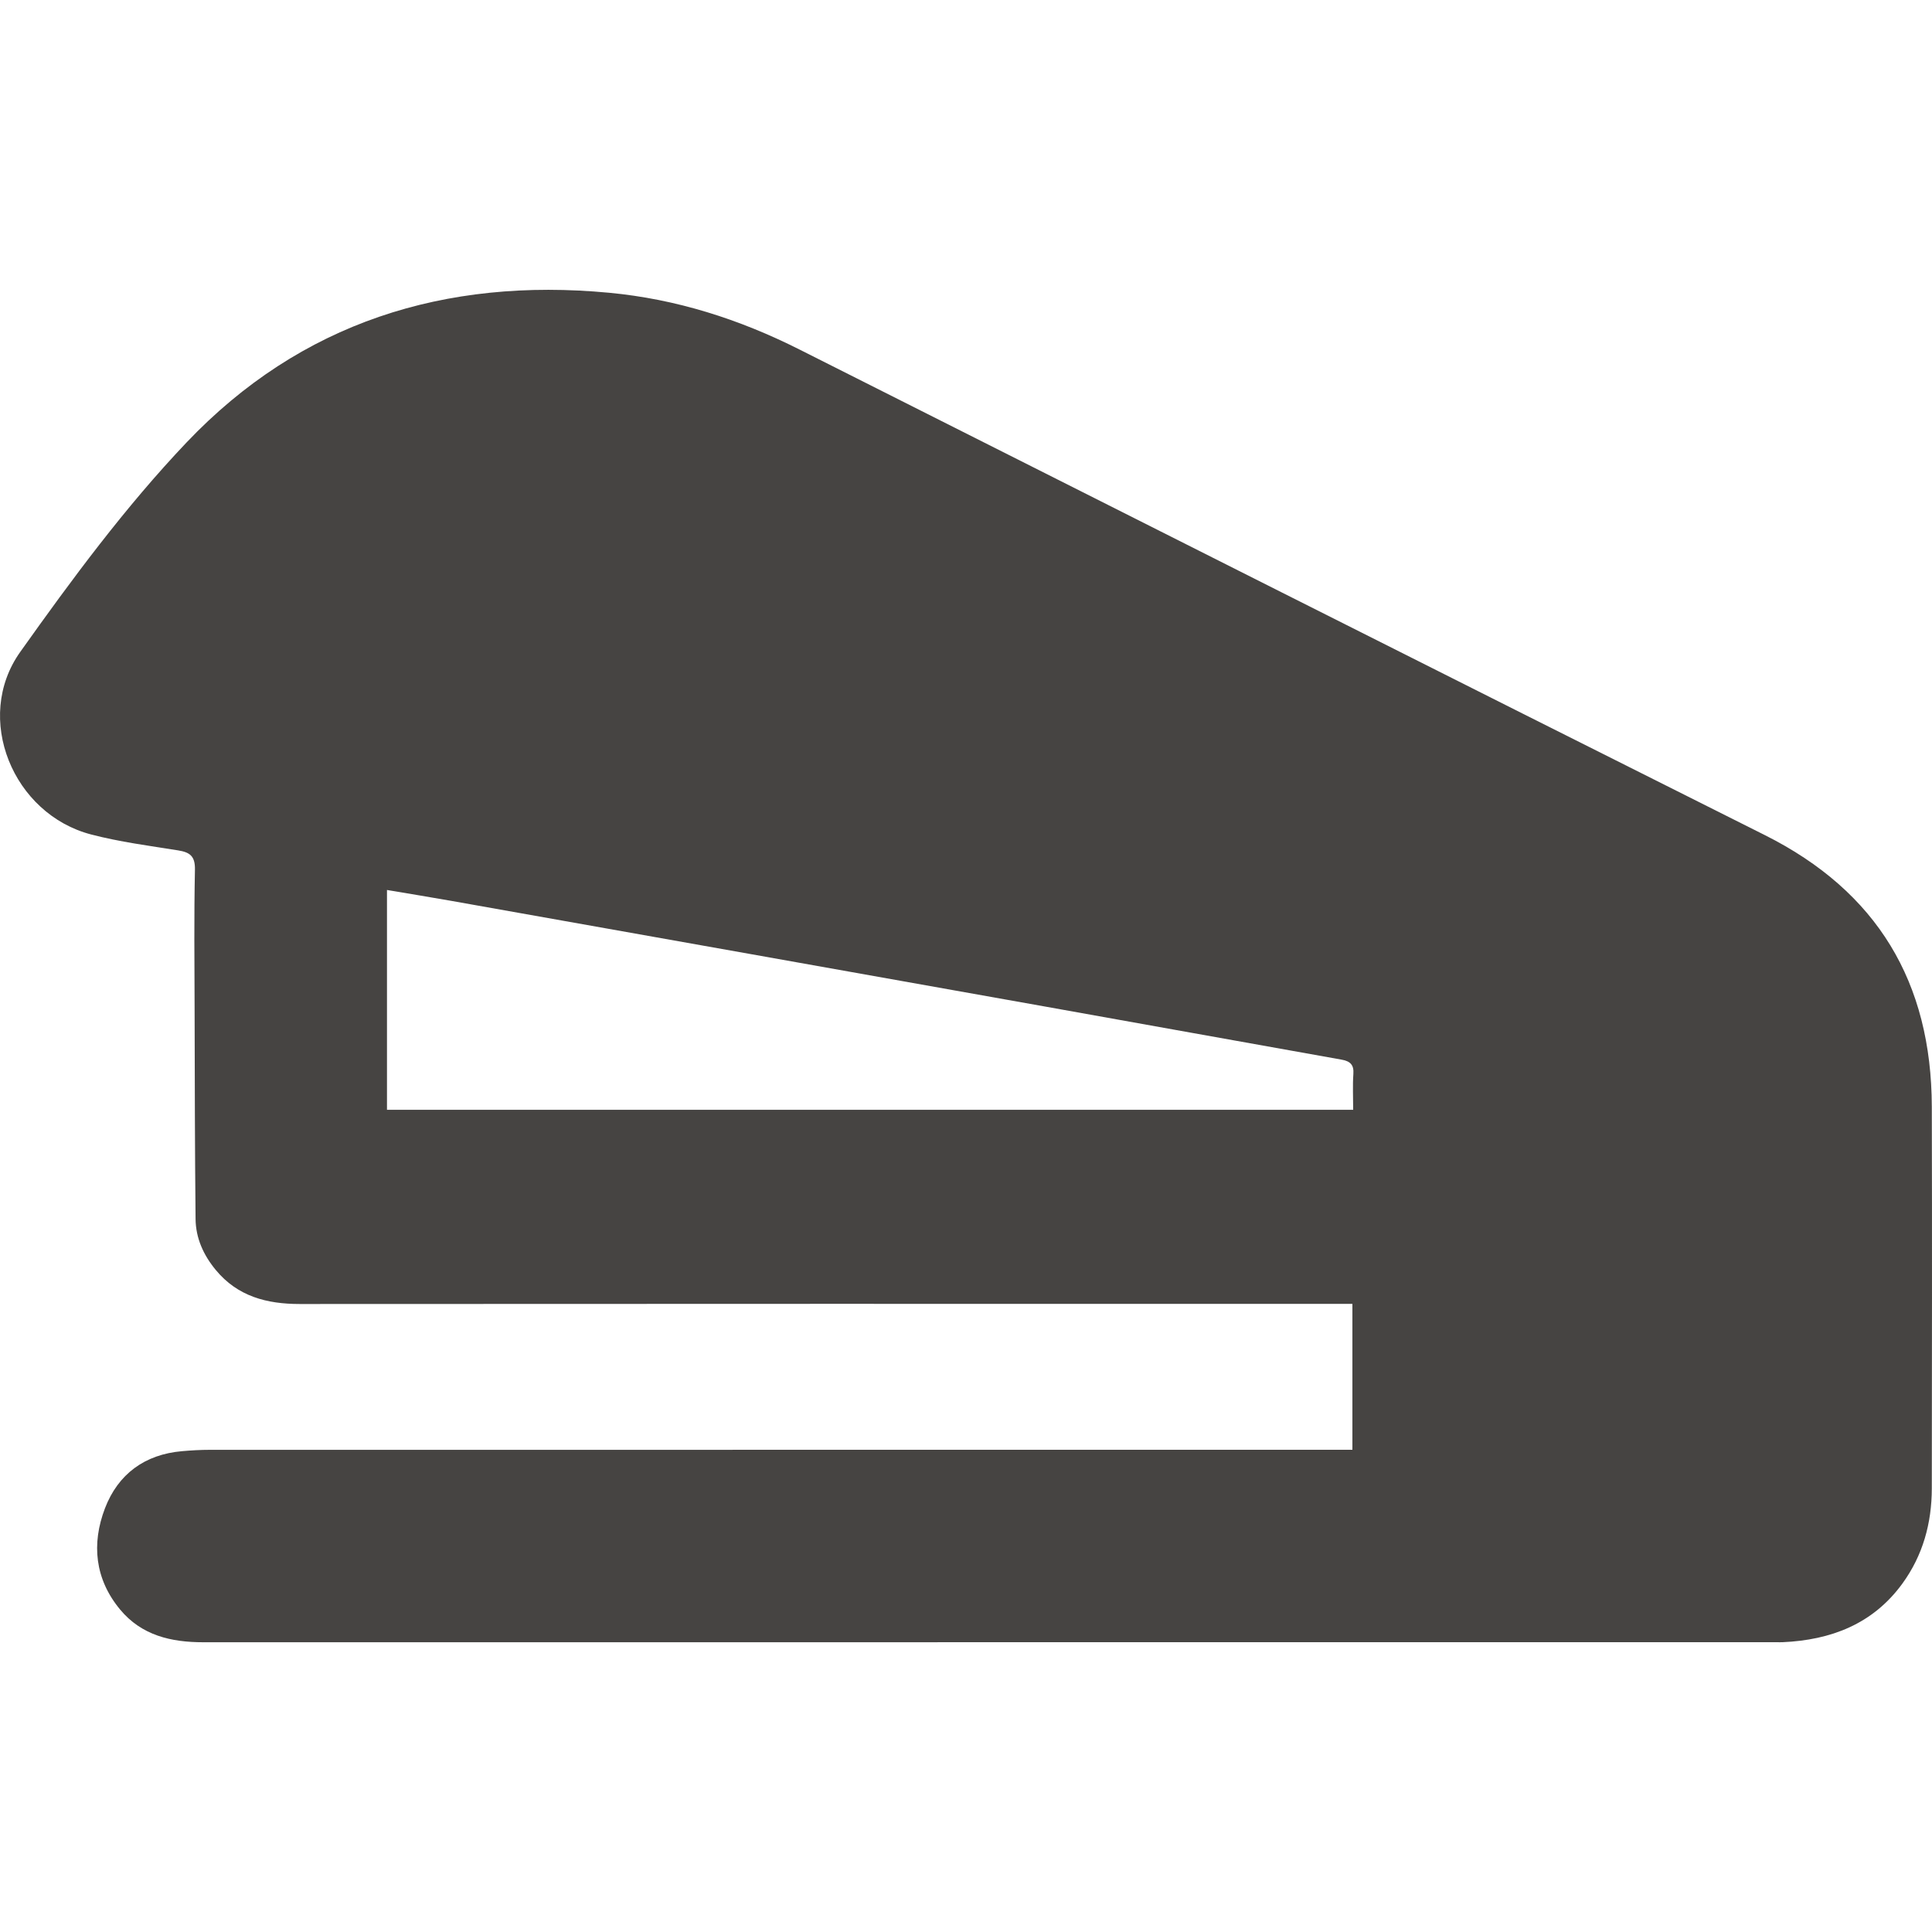 <?xml version="1.0" encoding="UTF-8"?> <svg xmlns="http://www.w3.org/2000/svg" version="1.1" viewBox="0 0 40 40" fill="#464442"><g><g id="Layer_1"><path d="M28,30.014v-3.019c-.143,0-.272,0-.401,0-7.131,0-14.262-.002-21.393.003-.683 0-1.286-.157-1.739-.705-.254-.307-.414-.658-.418-1.056-.015-1.444-.016-2.888-.02-4.332-.003-.966-.013-1.933.007-2.898.006-.282-.104-.362-.35-.401-.601-.096-1.207-.175-1.795-.328-1.625-.421-2.445-2.412-1.473-3.779,1.069-1.505,2.177-3.005,3.445-4.339,2.362-2.484,5.35-3.419,8.746-3.099,1.393.131,2.696.547,3.941,1.174,6.661,3.354,13.319,6.714,19.987,10.054,2.33,1.167,3.452,3.047,3.459,5.625.007,2.634.003,5.268 0,7.902-.001.719-.185,1.389-.612,1.974-.61.835-1.476,1.165-2.477,1.21-.041.002-.081 0-.122 0-10.859,0-21.718-0-32.577.001-.664 0-1.276-.14-1.722-.678-.523-.631-.594-1.36-.313-2.095.271-.708.823-1.116,1.596-1.183.192-.017.385-.028.577-.028,7.73-.001,15.461-.001,23.191-.001h.462ZM8.011,22.977h20.005c0-.259-.013-.501.004-.741.014-.195-.068-.266-.248-.298-2.046-.364-4.091-.734-6.137-1.099-4.092-.73-8.185-1.458-12.277-2.185-.443-.079-.888-.15-1.346-.228v4.551Z"></path></g></g></svg> 